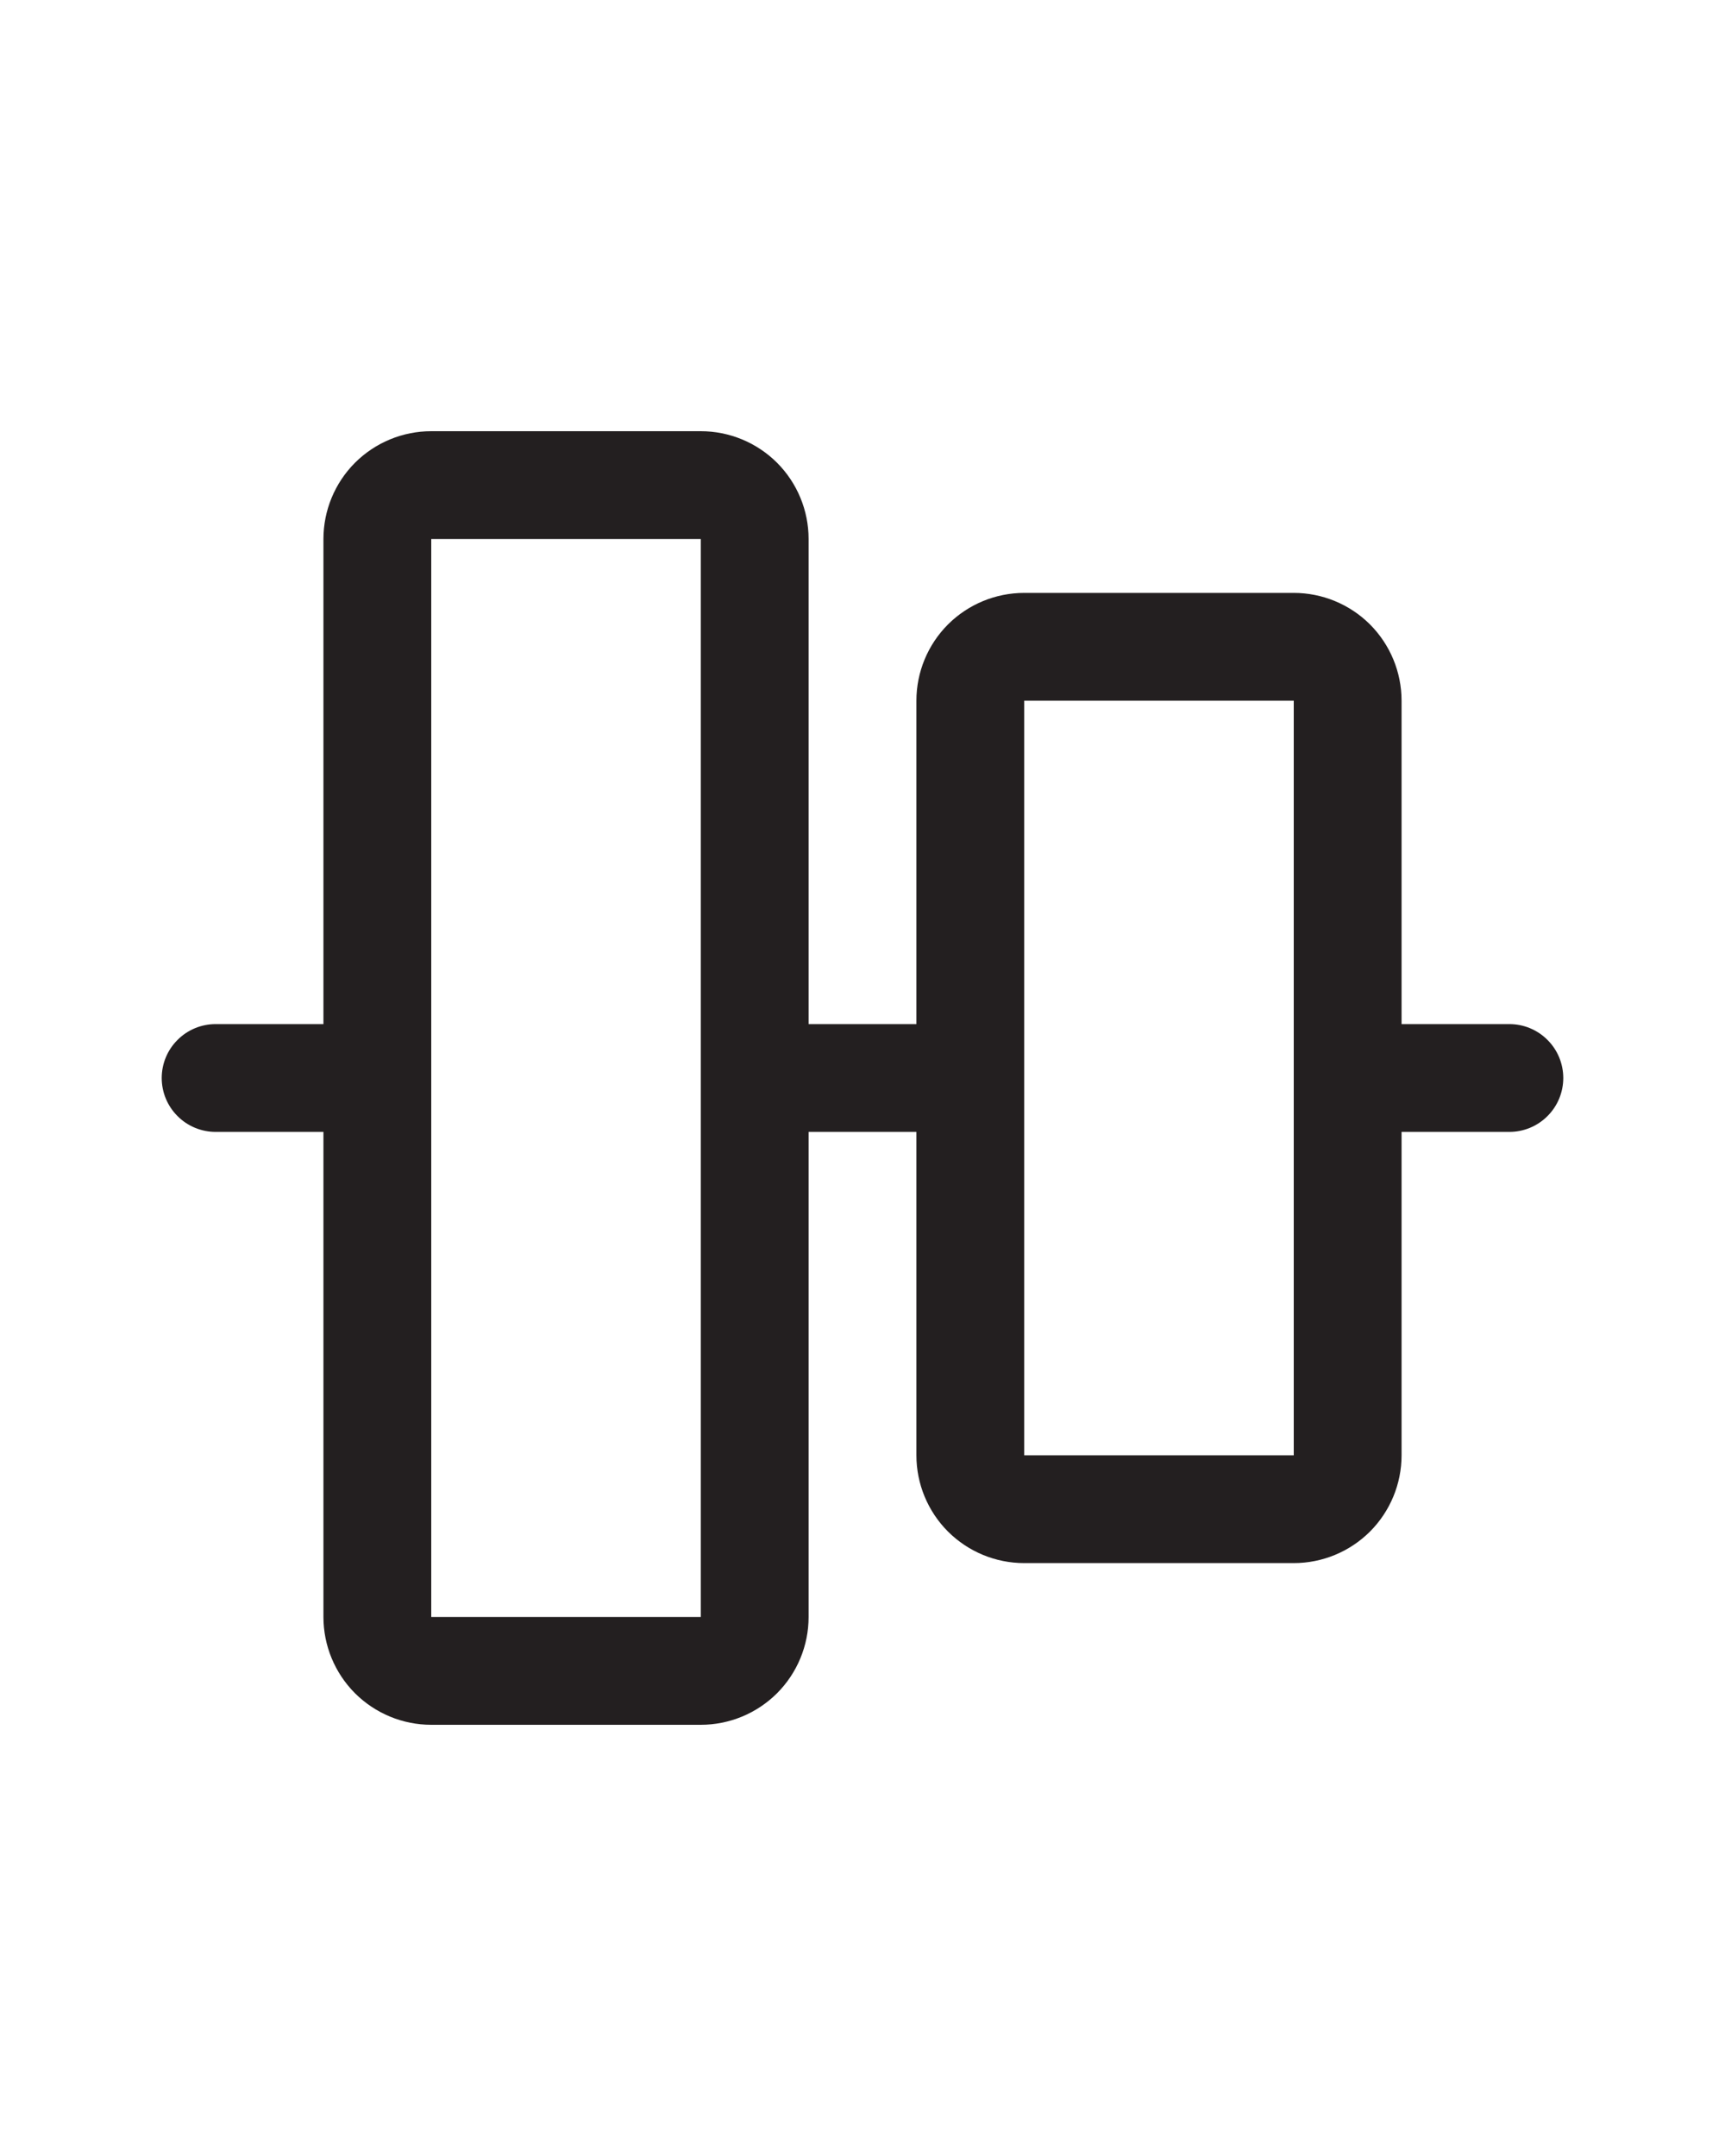 <svg width="24" height="30" viewBox="0 0 24 30" fill="none" xmlns="http://www.w3.org/2000/svg">
<path d="M21 14.25H19.5V9.75C19.5 9.352 19.342 8.971 19.061 8.689C18.779 8.408 18.398 8.25 18 8.25H14.25C13.852 8.25 13.471 8.408 13.189 8.689C12.908 8.971 12.75 9.352 12.75 9.75V14.25H11.25V7.5C11.25 7.102 11.092 6.721 10.811 6.439C10.529 6.158 10.148 6 9.75 6H6C5.602 6 5.221 6.158 4.939 6.439C4.658 6.721 4.5 7.102 4.5 7.5V14.25H3C2.801 14.25 2.61 14.329 2.47 14.47C2.329 14.61 2.25 14.801 2.25 15C2.25 15.199 2.329 15.39 2.47 15.53C2.61 15.671 2.801 15.75 3 15.75H4.5V22.5C4.5 22.898 4.658 23.279 4.939 23.561C5.221 23.842 5.602 24 6 24H9.75C10.148 24 10.529 23.842 10.811 23.561C11.092 23.279 11.25 22.898 11.25 22.5V15.75H12.75V20.25C12.75 20.648 12.908 21.029 13.189 21.311C13.471 21.592 13.852 21.75 14.25 21.75H18C18.398 21.75 18.779 21.592 19.061 21.311C19.342 21.029 19.5 20.648 19.5 20.25V15.75H21C21.199 15.75 21.39 15.671 21.53 15.53C21.671 15.39 21.75 15.199 21.75 15C21.75 14.801 21.671 14.61 21.53 14.47C21.39 14.329 21.199 14.25 21 14.25ZM9.75 22.5H6V7.5H9.75V22.5ZM18 20.25H14.25V9.75H18V20.25Z" fill="#231F20"/>
</svg>

